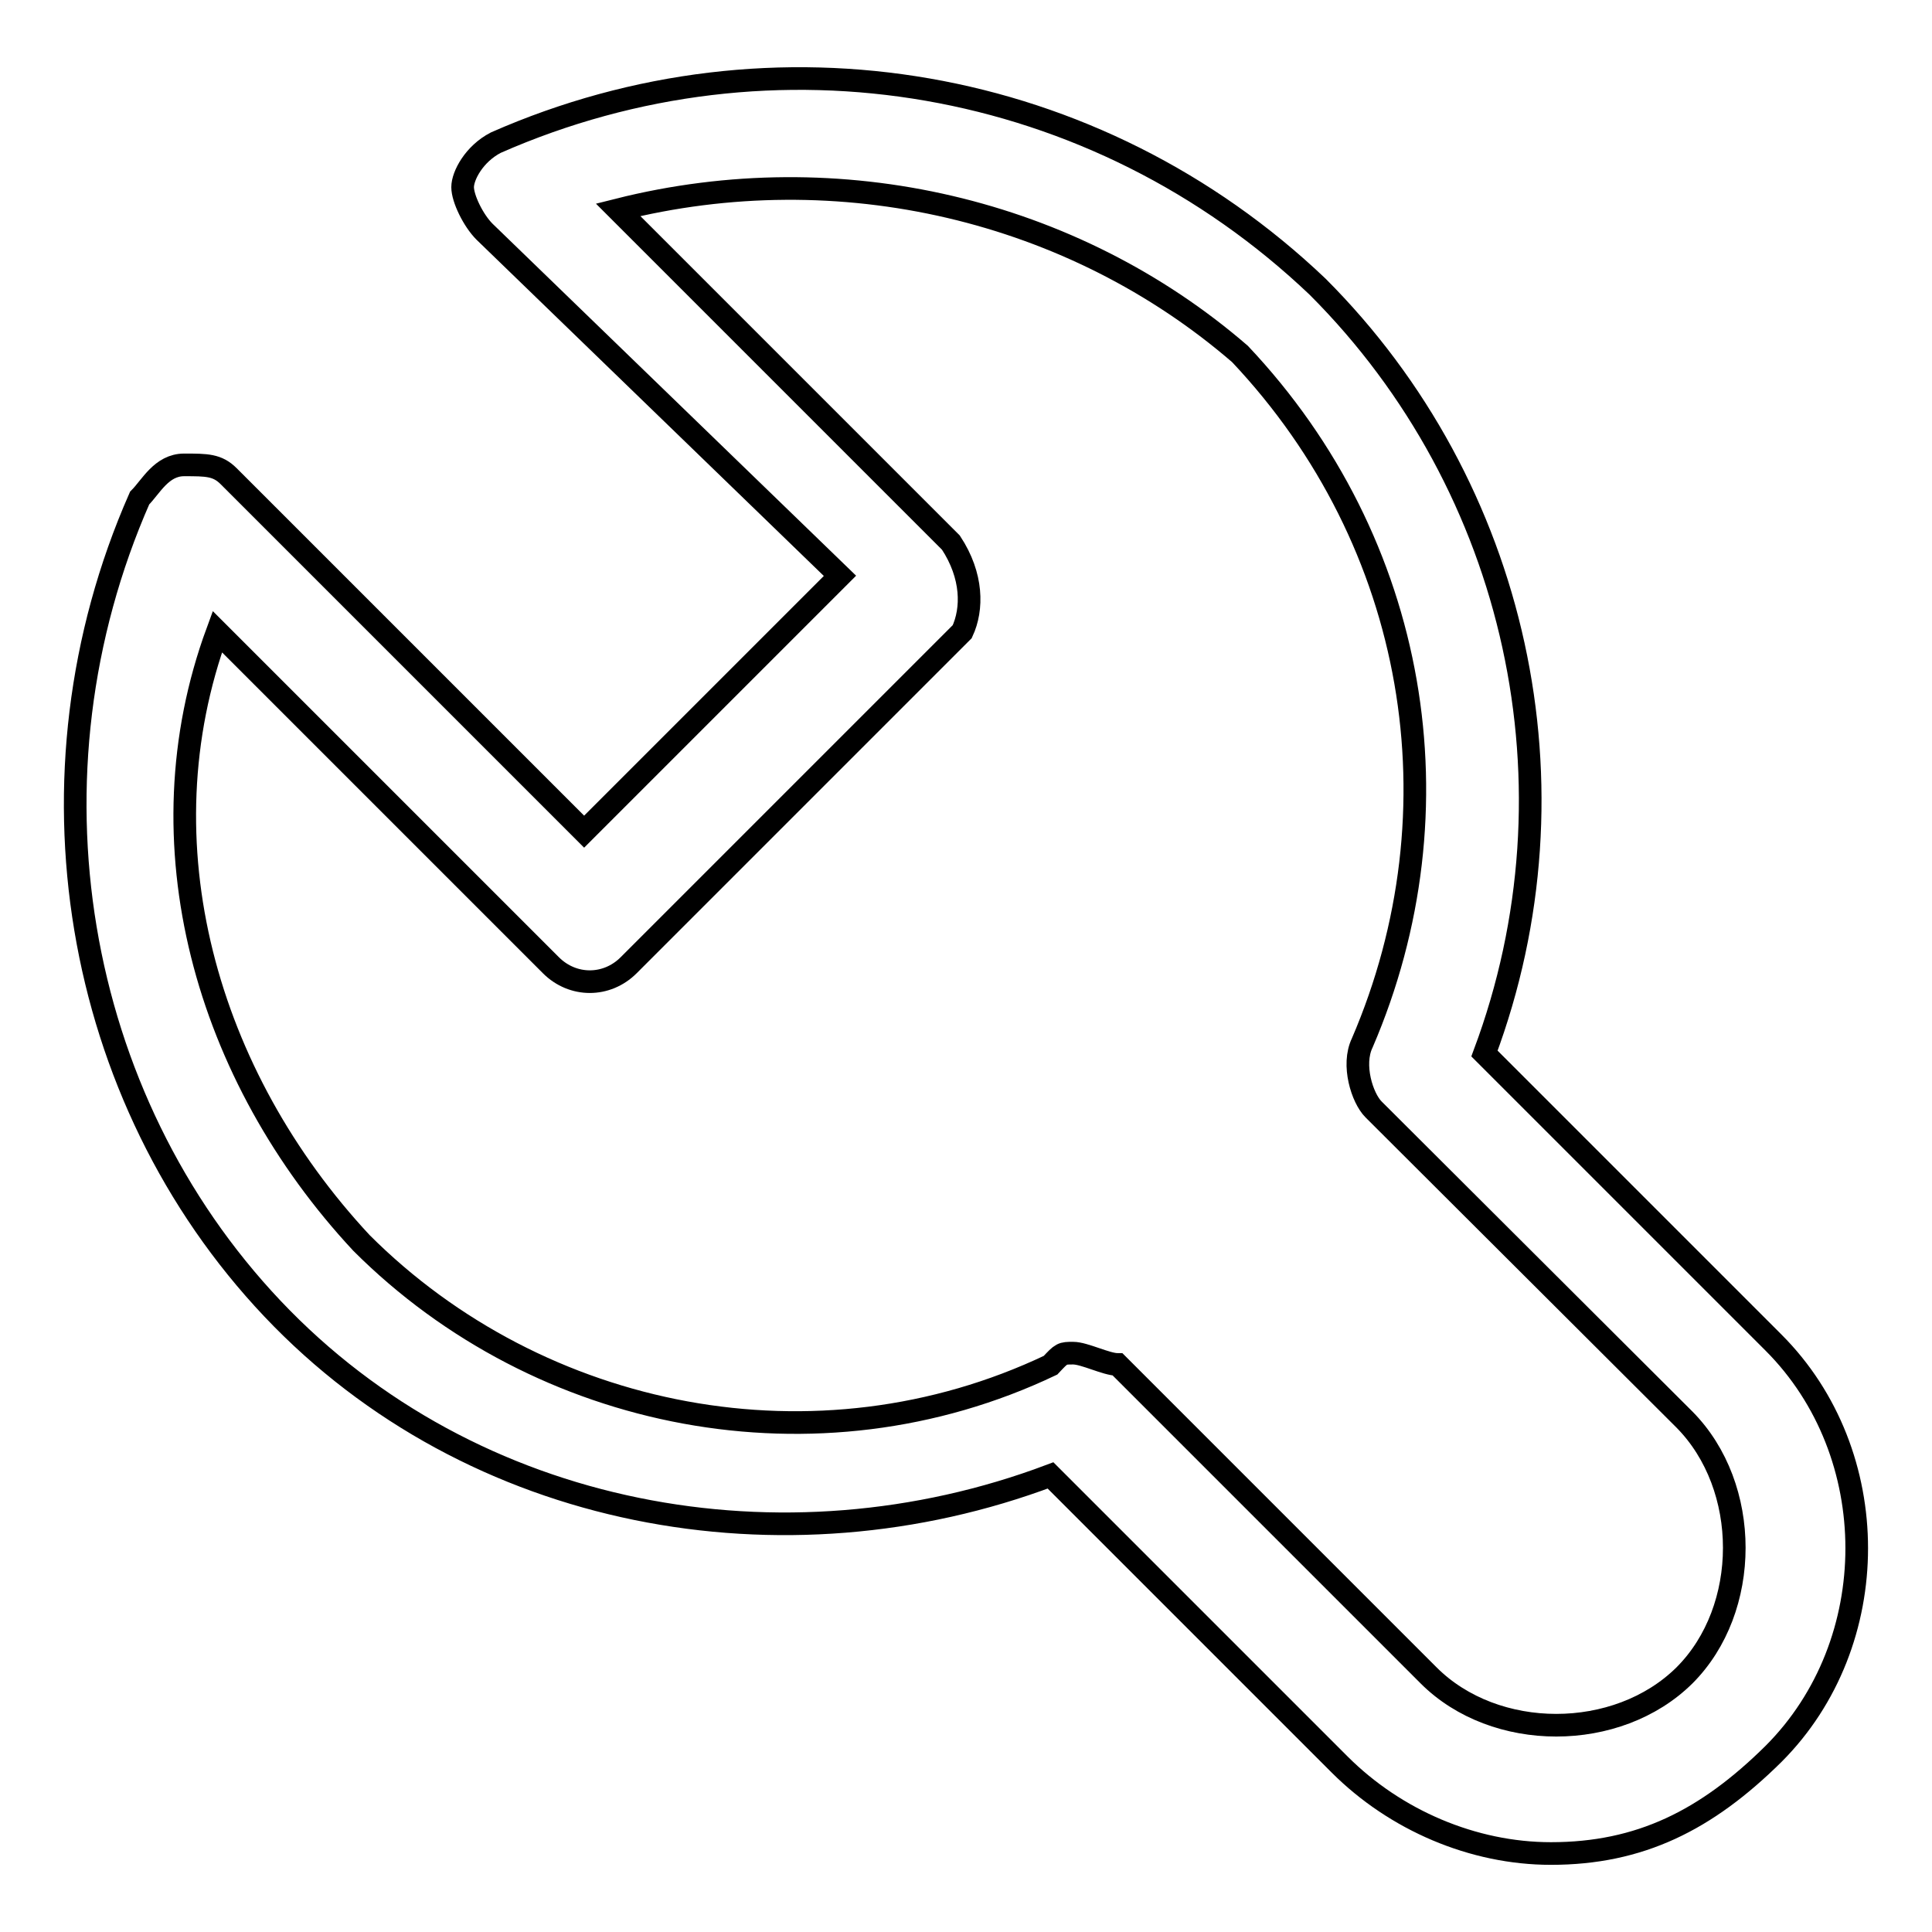 <?xml version="1.0" encoding="utf-8"?>
<!-- Svg Vector Icons : http://www.onlinewebfonts.com/icon -->
<!DOCTYPE svg PUBLIC "-//W3C//DTD SVG 1.1//EN" "http://www.w3.org/Graphics/SVG/1.1/DTD/svg11.dtd">
<svg version="1.1" xmlns="http://www.w3.org/2000/svg" xmlns:xlink="http://www.w3.org/1999/xlink" x="0px" y="0px" viewBox="0 0 256 256" enable-background="new 0 0 256 256" xml:space="preserve">
<g> <path stroke-width="3" fill-opacity="0" stroke="#000000"  d="M205.5,245.6c-10.3,0-20.6-4.4-28-11.8l-38.3-38.3c-35.3,13.3-76.6,5.9-103.1-22.1 C9.7,145.5,2.3,102.8,18.5,66c1.5-1.5,2.9-4.4,5.9-4.4s4.4,0,5.9,1.5l47.1,47.1l33.9-33.9L64.2,30.7c-1.5-1.5-2.9-4.4-2.9-5.9 s1.5-4.4,4.4-5.9C102.5,2.7,145.2,10,174.6,38c26.5,26.5,35.3,66.3,22.1,101.6l38.3,38.3c14.7,14.7,14.7,39.8,0,54.5 C226.1,241.2,217.3,245.6,205.5,245.6L205.5,245.6z M142.2,179.3c1.5,0,4.4,1.5,5.9,1.5l41.2,41.2c8.8,8.8,25,8.8,33.9,0 c8.8-8.8,8.8-25,0-33.9L182,147c-1.5-1.5-2.9-5.9-1.5-8.8c13.3-30.9,7.4-66.3-16.2-91.3c-22.1-19.1-53-26.5-82.4-19.1L126,71.9 c2.9,4.4,2.9,8.8,1.5,11.8l-44.2,44.2c-2.9,2.9-7.4,2.9-10.3,0L28.8,83.7c-10.3,28-1.5,58.9,19.1,81c23.6,23.6,60.4,30.9,91.3,16.2 C140.7,179.3,140.7,179.3,142.2,179.3z"/></g>
</svg>